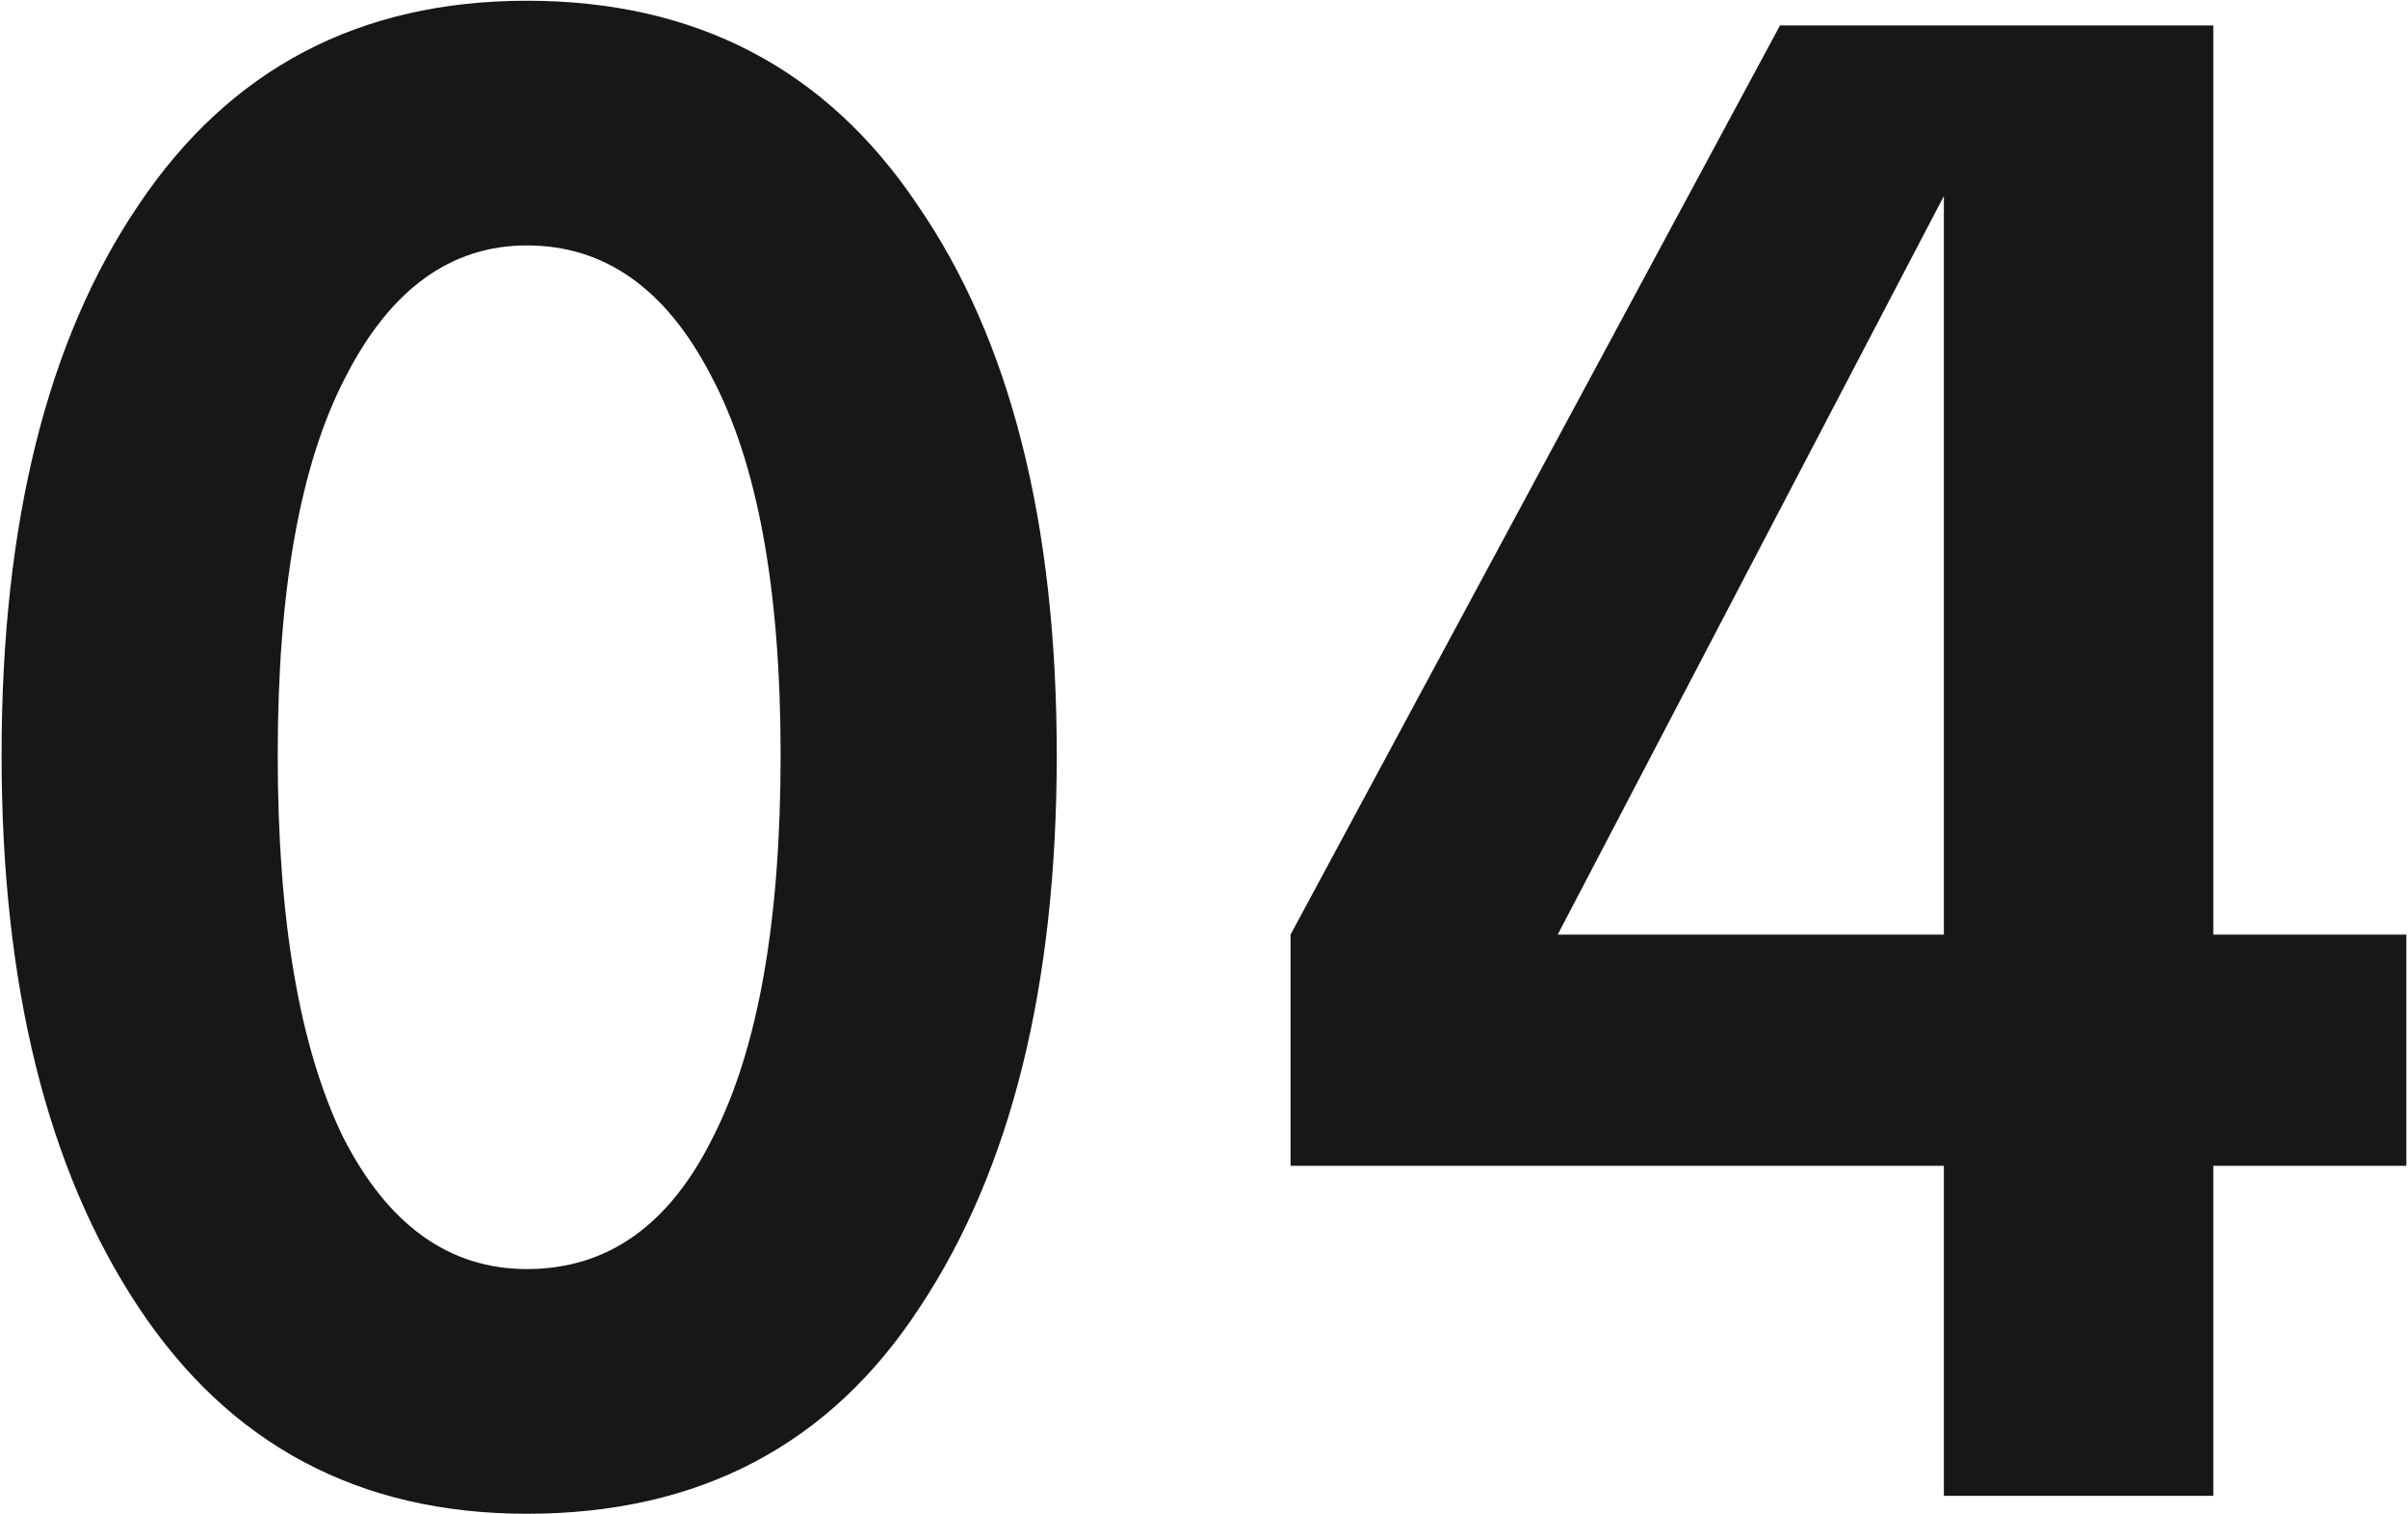 <?xml version="1.0" encoding="UTF-8"?>
<svg xmlns="http://www.w3.org/2000/svg" width="1064" height="669" viewBox="0 0 1064 669" fill="none">
  <path d="M0.696 333.64C0.696 231.133 20.867 150.12 61.208 90.6C101.549 30.419 158.755 0.328 232.824 0.328C307.555 0.328 365.091 30.419 405.432 90.6C446.435 150.12 466.936 231.133 466.936 333.64C466.936 435.485 446.765 516.829 406.424 577.672C366.744 638.515 308.877 668.936 232.824 668.936C158.755 668.936 101.549 638.515 61.208 577.672C20.867 516.829 0.696 435.485 0.696 333.64ZM152.472 166.984C132.632 205.341 122.712 260.893 122.712 333.64C122.712 406.387 132.301 462.6 151.48 502.28C171.32 541.299 198.435 560.808 232.824 560.808C268.536 560.808 295.981 541.299 315.16 502.28C335 463.261 344.92 407.048 344.92 333.64C344.92 260.232 334.669 204.349 314.168 165.992C294.328 127.635 267.213 108.456 232.824 108.456C199.096 108.456 172.312 127.965 152.472 166.984ZM688.299 413H858.923V86.632L688.299 413ZM1063.28 413V515.176H977.963V661H858.923V515.176H570.251V413L786.507 11.24H977.963V413H1063.28Z" fill="#171717"></path>
</svg>
